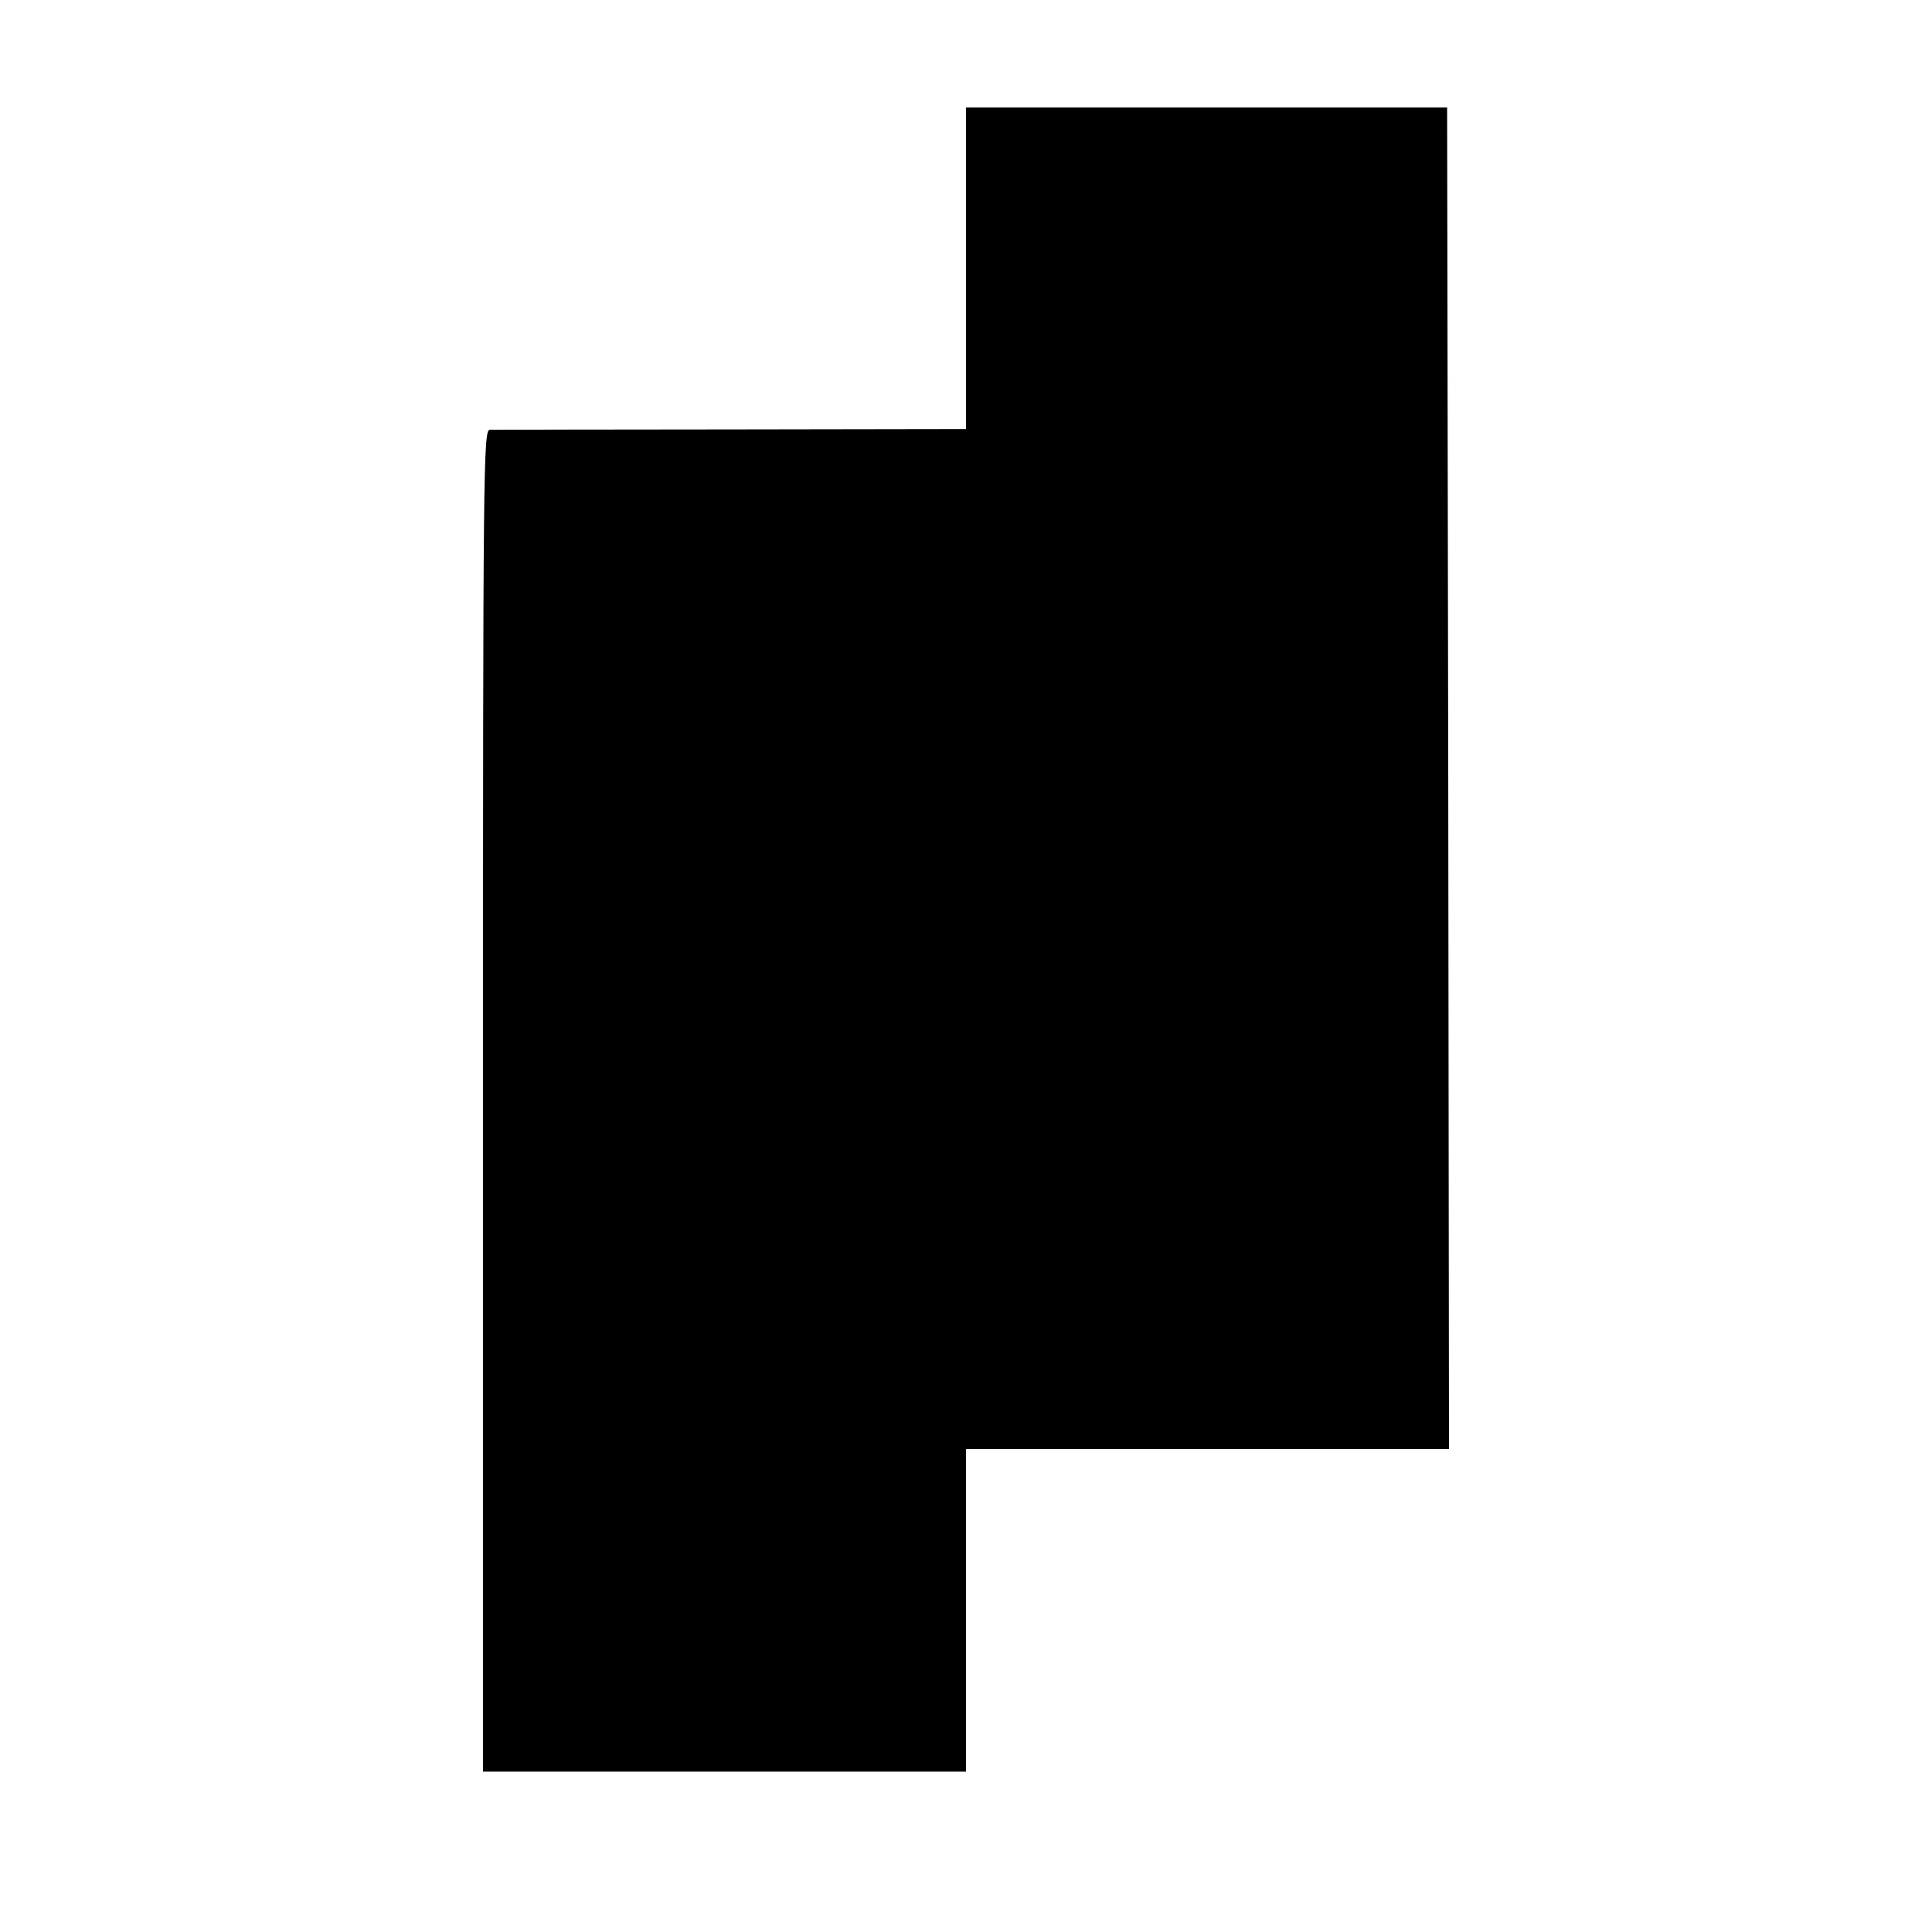 <?xml version="1.0" standalone="no"?>
<!DOCTYPE svg PUBLIC "-//W3C//DTD SVG 20010904//EN"
 "http://www.w3.org/TR/2001/REC-SVG-20010904/DTD/svg10.dtd">
<svg version="1.0" xmlns="http://www.w3.org/2000/svg"
 width="512pt" height="512pt" viewBox="0 0 512 512"
 preserveAspectRatio="xMidYMid meet">
<g transform="translate(0,512) scale(0.1,-0.1)"
fill="#000000" stroke="none">
<path d="M2560 4409 l0 -426 -622 -1 c-343 0 -631 -1 -640 -1 -17 -1 -18 -93
-18 -1778 l0 -1778 640 0 640 0 0 428 0 427 640 0 640 0 -2 1777 -3 1778 -637
0 -638 0 0 -426z"/>
</g>
</svg>